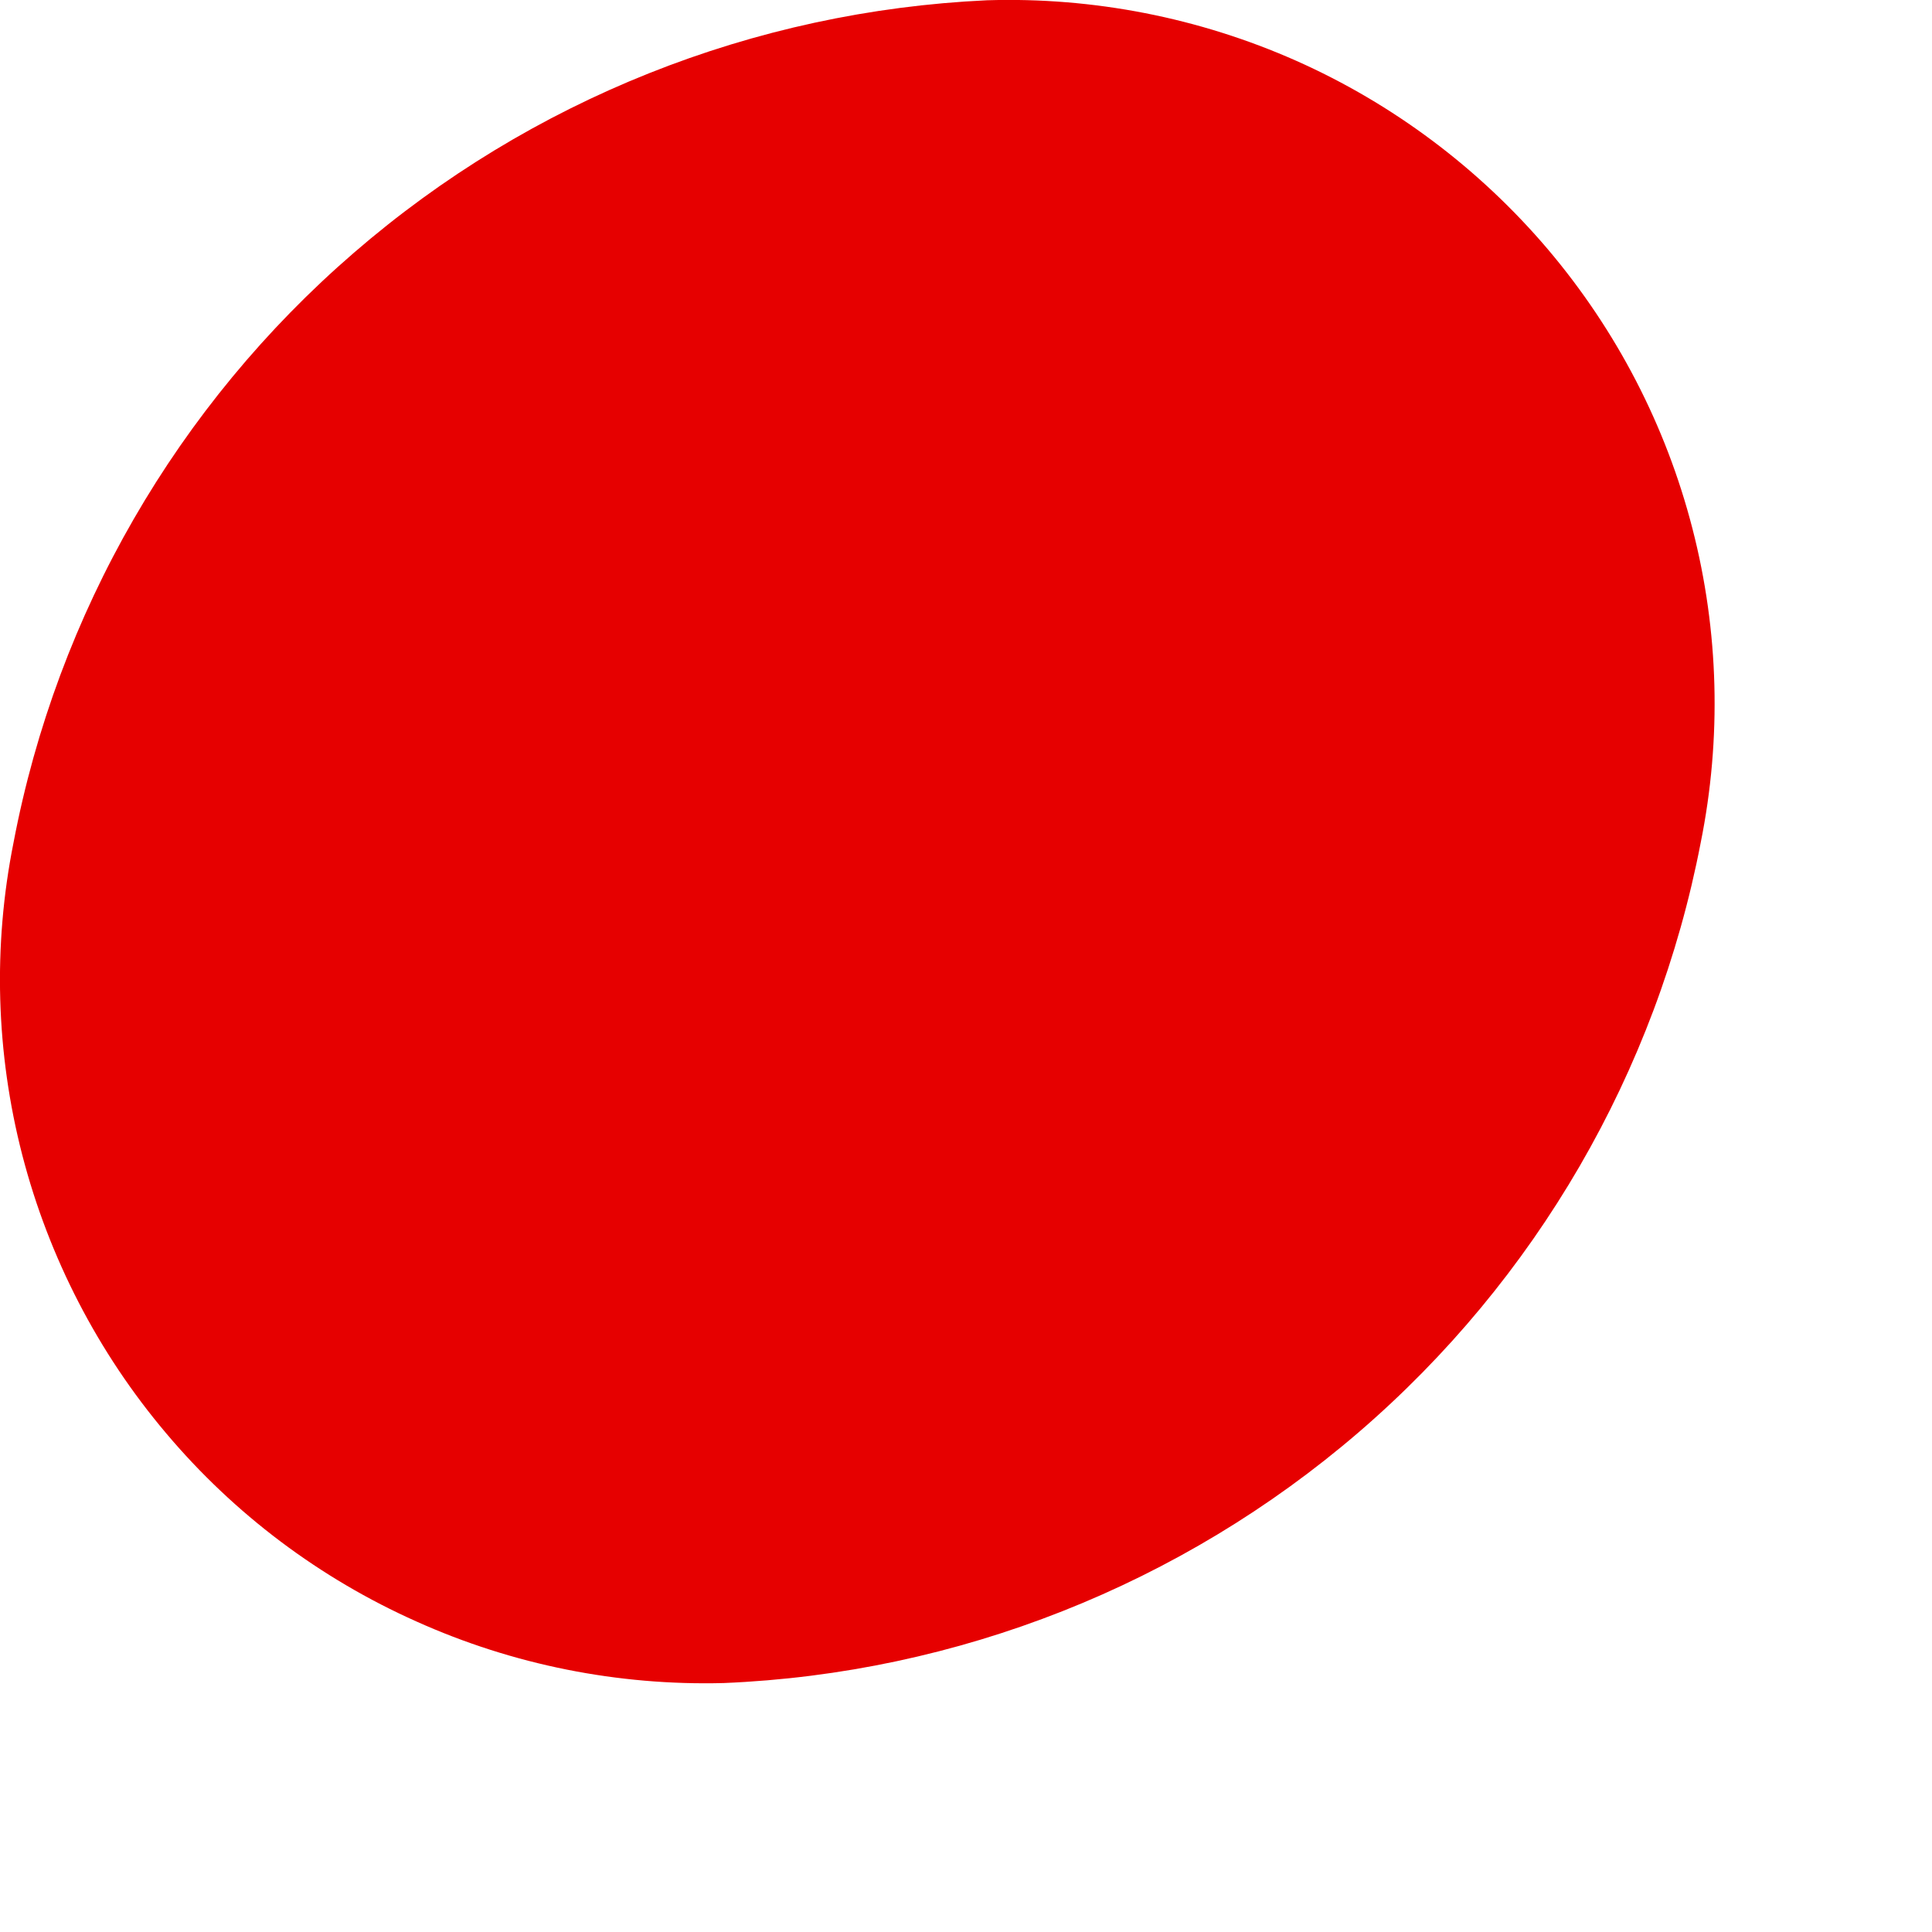 <?xml version="1.0" encoding="utf-8"?>
<svg xmlns="http://www.w3.org/2000/svg" fill="none" height="100%" overflow="visible" preserveAspectRatio="none" style="display: block;" viewBox="0 0 7 7" width="100%">
<path d="M6.162 3.053C6.002 3.884 5.565 4.637 4.922 5.19C4.28 5.742 3.469 6.063 2.622 6.098C2.239 6.108 1.858 6.032 1.509 5.875C1.159 5.719 0.849 5.486 0.602 5.193C0.355 4.901 0.177 4.556 0.081 4.186C-0.015 3.815 -0.026 3.428 0.049 3.053C0.207 2.222 0.642 1.469 1.282 0.916C1.922 0.362 2.73 0.04 3.576 0.001C3.961 -0.011 4.344 0.064 4.696 0.22C5.047 0.376 5.359 0.61 5.608 0.903C5.857 1.197 6.036 1.542 6.132 1.915C6.228 2.287 6.238 2.676 6.162 3.053Z" fill="#E60000" id="Vector"/>
</svg>
